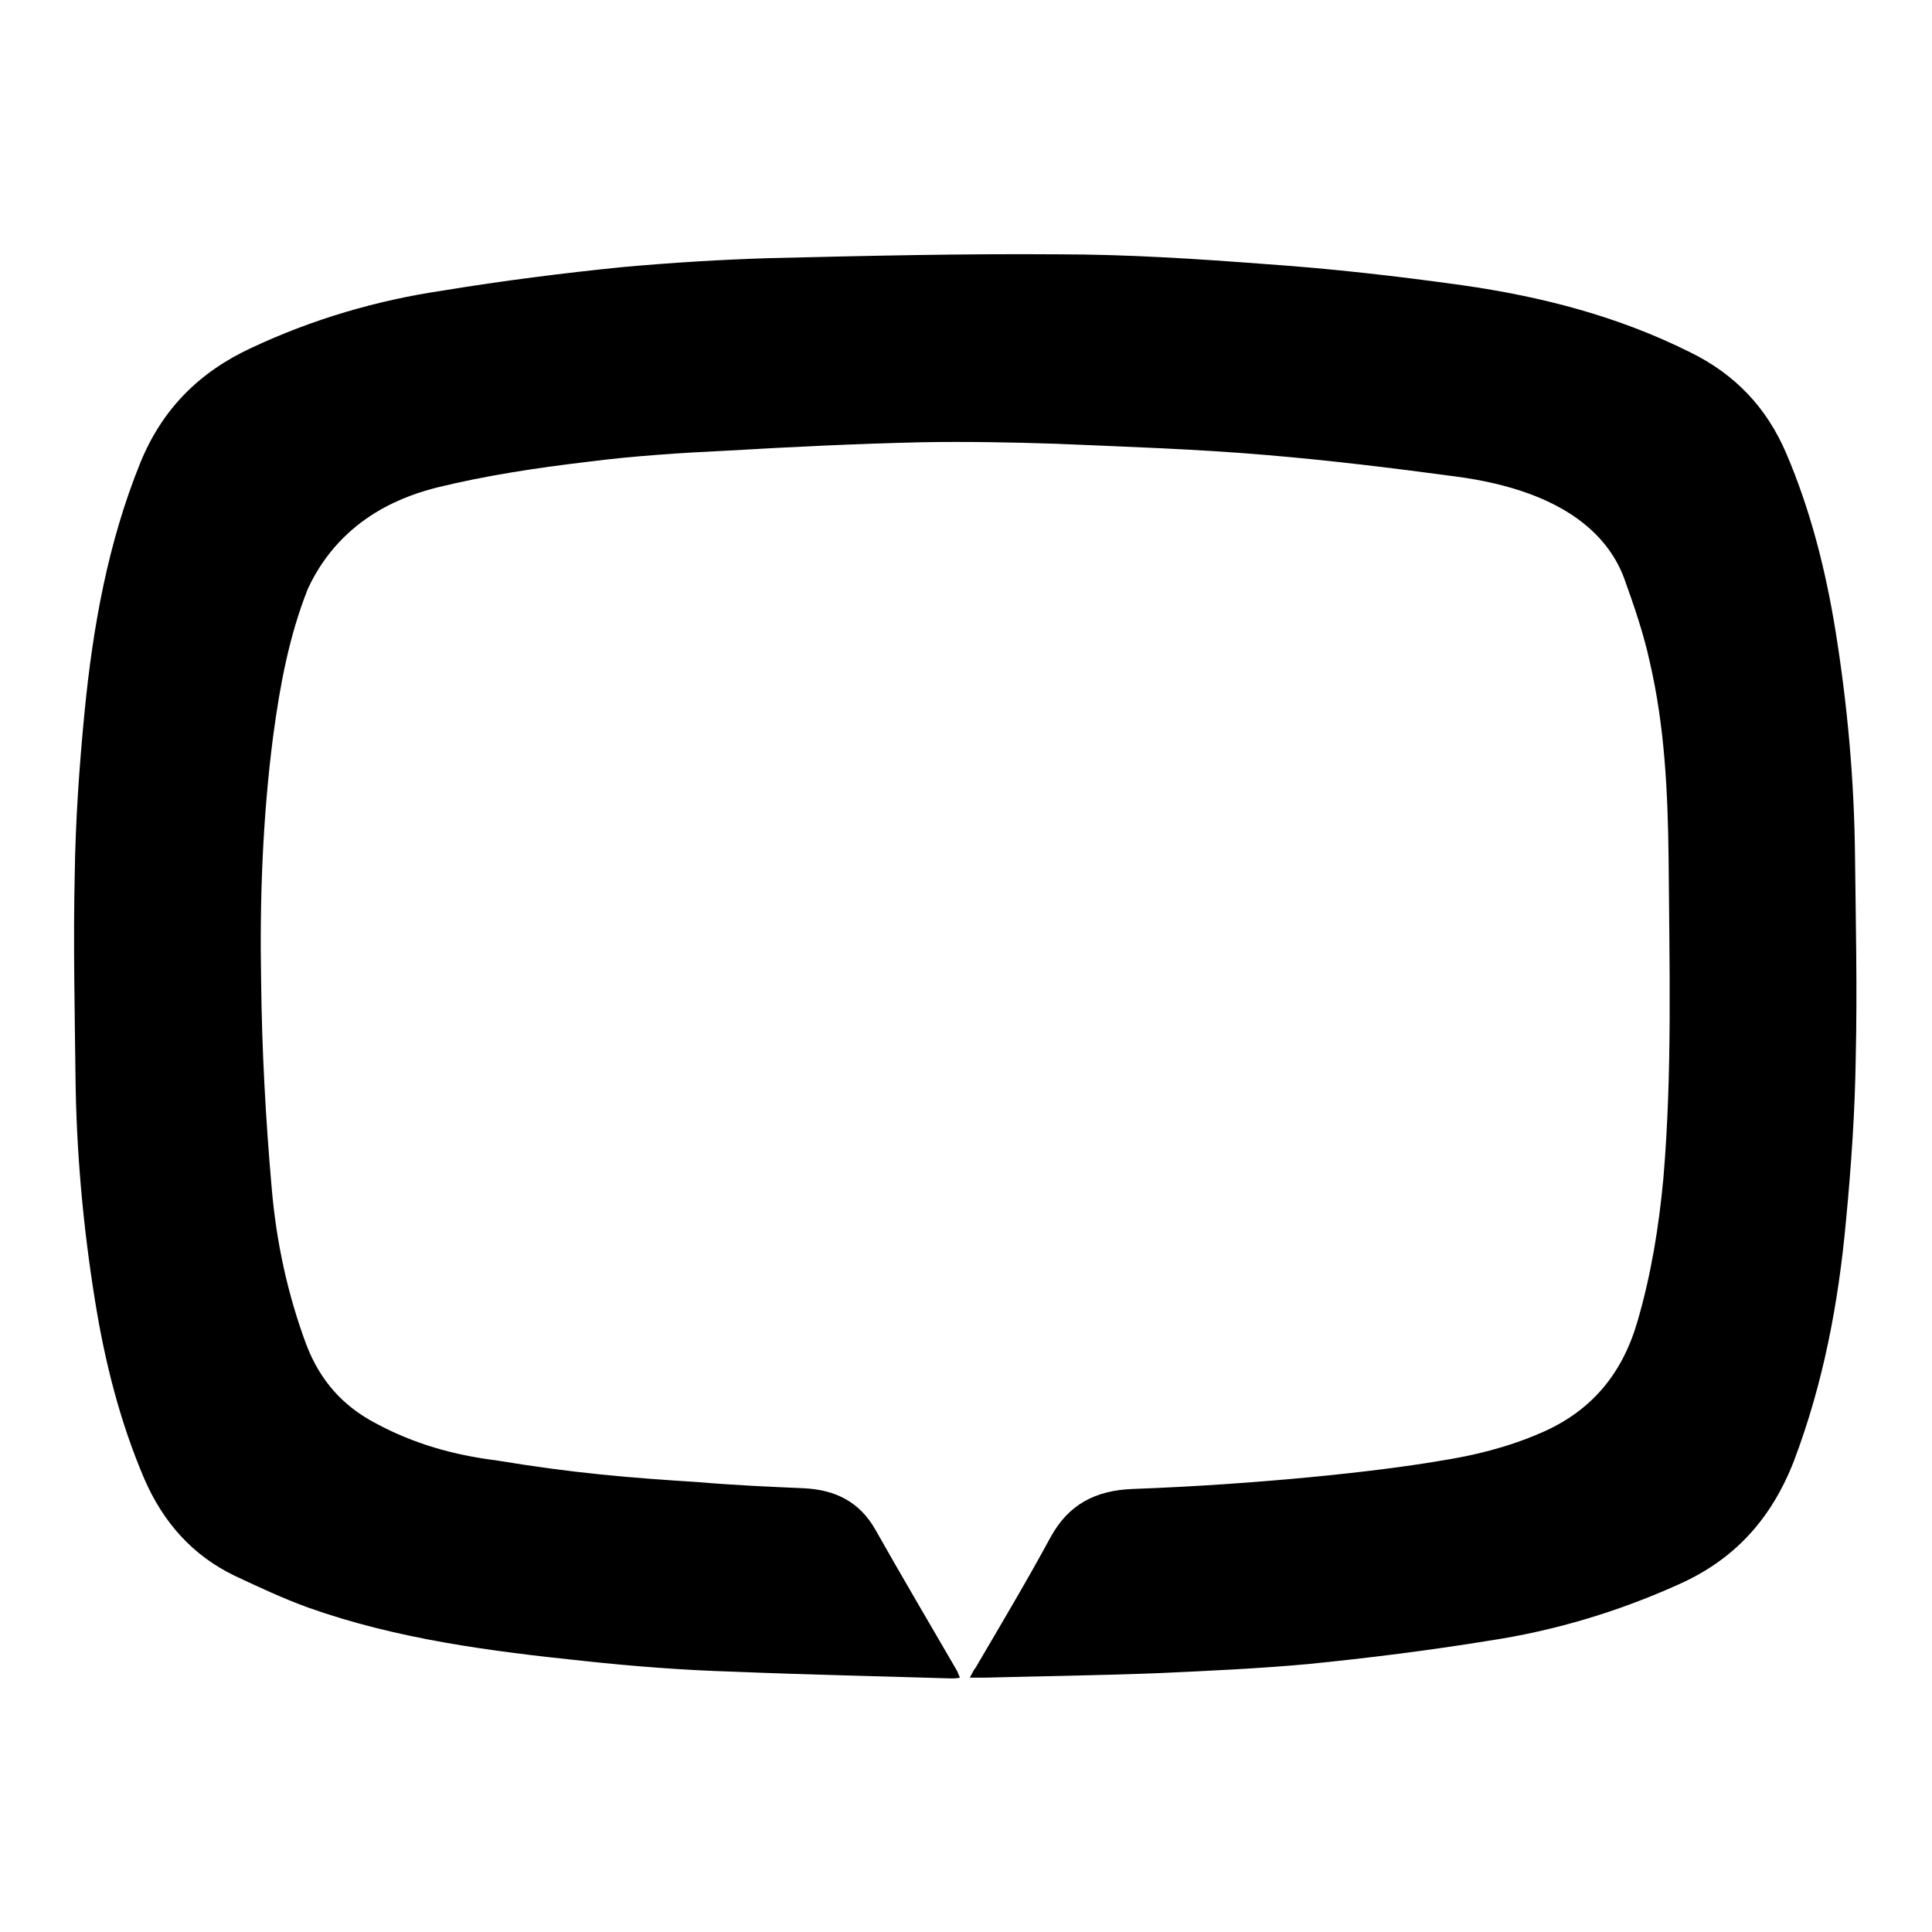 <?xml version="1.0" encoding="utf-8"?>
<!-- Svg Vector Icons : http://www.onlinewebfonts.com/icon -->
<!DOCTYPE svg PUBLIC "-//W3C//DTD SVG 1.1//EN" "http://www.w3.org/Graphics/SVG/1.1/DTD/svg11.dtd">
<svg version="1.1" xmlns="http://www.w3.org/2000/svg" xmlns:xlink="http://www.w3.org/1999/xlink" x="0px" y="0px" viewBox="0 0 256 256" enable-background="new 0 0 256 256" xml:space="preserve">
<g><g><g><g><path fill="#000000" d="M128.5,222.3c0.8,0,1.3,0,1.9,0c7.7-0.2,15.4-0.3,23.1-0.6c6.6-0.3,13.2-0.6,19.8-1.2c8-0.8,16-1.8,24-3.1c8.6-1.3,17-3.8,25-7.4c7.5-3.3,12.4-8.7,15.4-16.4c3.9-10.3,5.9-20.9,6.9-31.8c0.7-7.3,1.2-14.6,1.3-21.9c0.2-8.8,0-17.6-0.1-26.4c-0.1-10.1-1-20.1-2.6-30c-1.3-8-3.3-15.9-6.5-23.4c-2.6-6.1-6.8-10.5-12.7-13.4c-9.6-4.8-19.7-7.4-30.2-8.9c-8.6-1.2-17.3-2.2-26-2.8c-9.2-0.7-18.4-1.3-27.6-1.3c-12.7-0.1-25.4,0.2-38.1,0.5c-6.6,0.2-13.1,0.6-19.7,1.2c-7.9,0.8-15.8,1.8-23.7,3.1c-8.8,1.3-17.3,3.8-25.4,7.6c-6.9,3.2-11.8,8.1-14.7,15.2c-4.3,10.6-6.3,21.8-7.4,33.1c-0.7,7.2-1.2,14.4-1.3,21.6c-0.2,8.8,0,17.6,0.1,26.4c0.1,10.1,1,20.1,2.6,30c1.3,8.1,3.3,16,6.5,23.5c2.5,5.8,6.4,10.2,12,12.9c3.2,1.5,6.4,3,9.7,4.2c11.8,4.2,24.2,5.8,36.7,7.1c6.5,0.7,13,1.2,19.5,1.4c9.7,0.4,19.4,0.6,29,0.9c0.4,0,0.7,0,1.2-0.1c-0.2-0.4-0.3-0.8-0.5-1.1c-3.6-6.2-7.2-12.3-10.7-18.5c-2.1-3.7-5.3-5.3-9.5-5.5c-4.6-0.2-9.2-0.4-13.8-0.8c-9.5-0.6-16.7-1.2-27-2.9c-5.6-0.7-10.9-2.2-15.9-4.9c-4.4-2.3-7.4-5.7-9.2-10.4c-2.5-6.7-4-13.7-4.6-20.8c-0.8-9.1-1.3-18.3-1.4-27.4c-0.2-10.8,0.2-21.7,1.6-32.5c0.9-6.7,2.1-13.2,4.6-19.5c4.6-9.9,13.6-12.5,17.1-13.4c6.5-1.6,13.2-2.6,19.9-3.4c6.2-0.8,12.5-1.2,18.8-1.5c8.5-0.5,17-0.9,25.5-1.1c5.9-0.1,11.8,0,17.8,0.2c9.3,0.4,18.7,0.7,28,1.5c8.3,0.7,16.5,1.7,24.7,2.8c15.7,2,20.8,8.7,22.6,13.5c1.3,3.6,2.6,7.4,3.4,11.1c2,8.6,2.4,17.4,2.5,26.2c0.1,14.1,0.5,28.2-0.7,42.3c-0.6,6.4-1.6,12.6-3.4,18.8c-2,7-6.1,12-12.9,14.9c-4.4,1.9-8.9,3-13.5,3.7c-8.1,1.4-24.1,3.1-40.6,3.7c-4.8,0.2-8.4,2-10.8,6.4c-3.2,5.9-6.6,11.6-10,17.4C129.1,221.1,128.9,221.6,128.5,222.3z"/></g></g><g></g><g></g><g></g><g></g><g></g><g></g><g></g><g></g><g></g><g></g><g></g><g></g><g></g><g></g><g></g></g></g>
</svg>